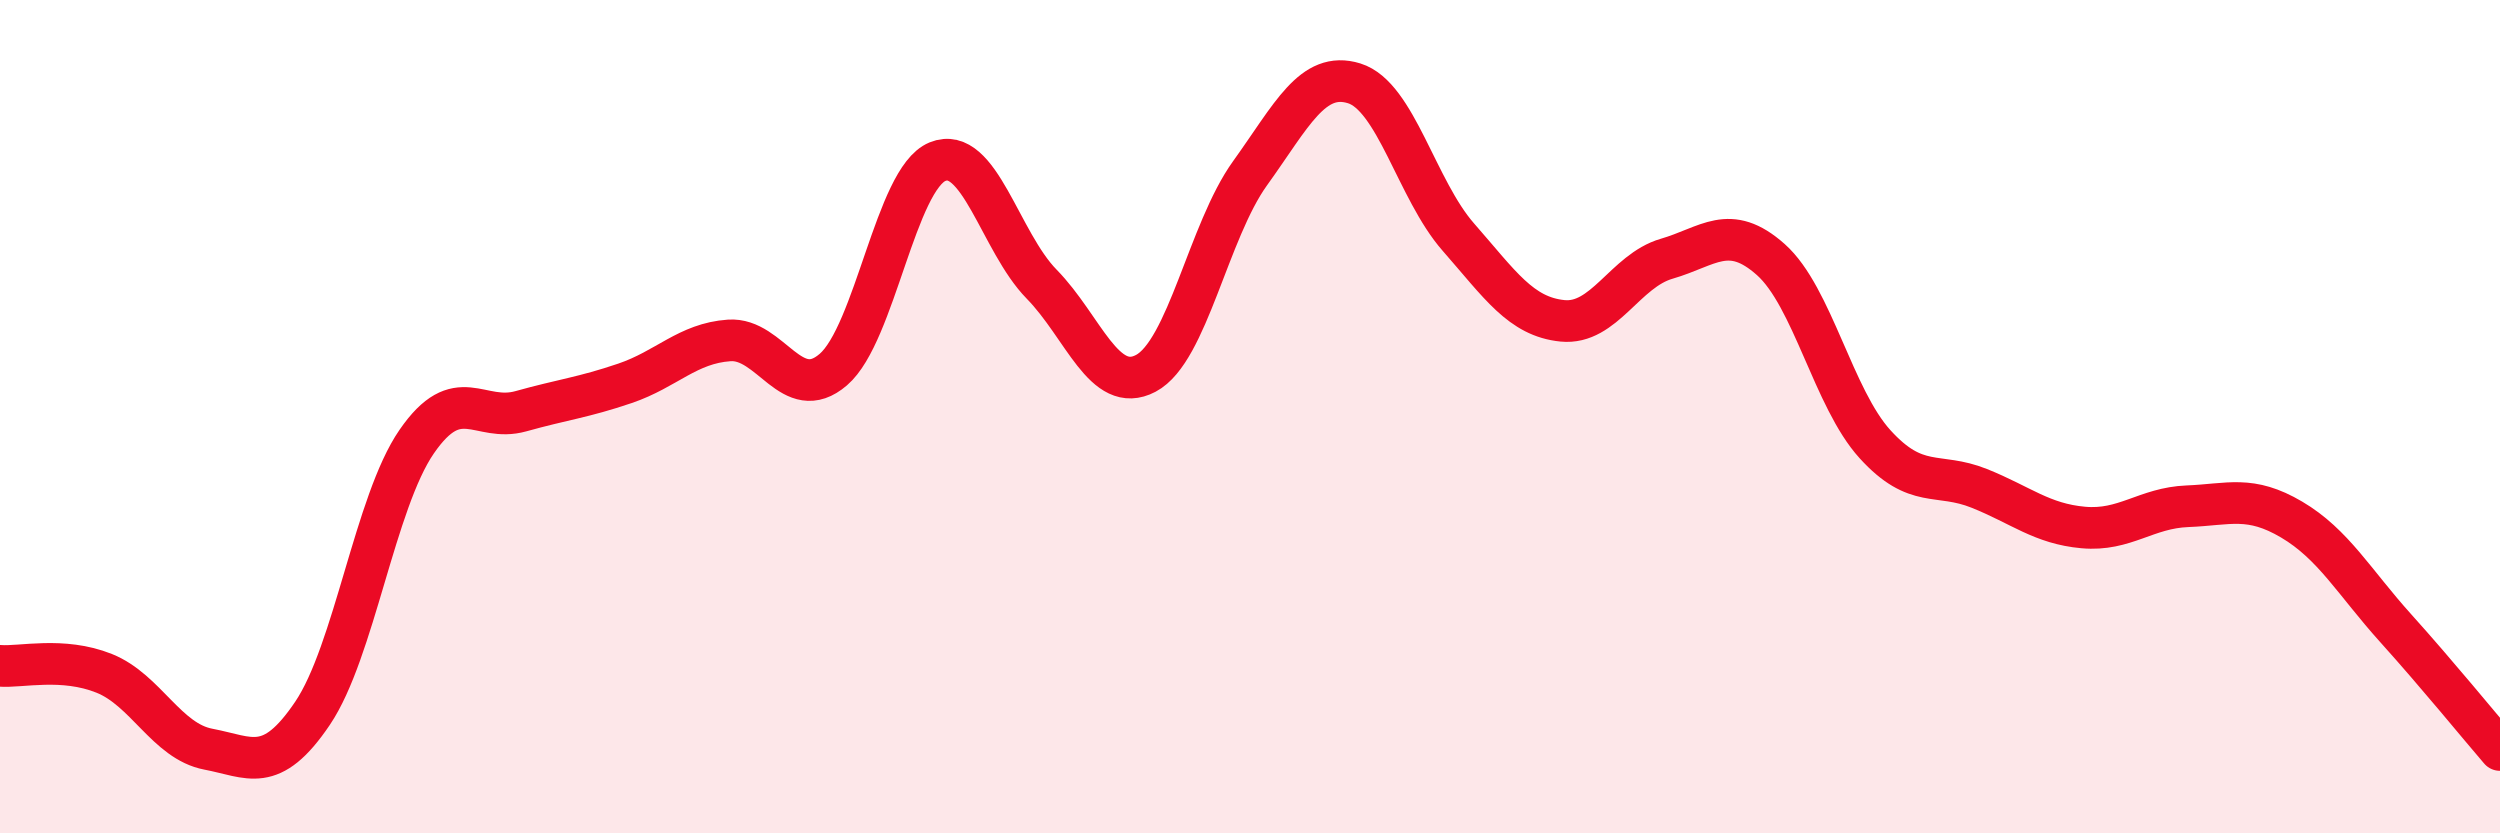 
    <svg width="60" height="20" viewBox="0 0 60 20" xmlns="http://www.w3.org/2000/svg">
      <path
        d="M 0,15.98 C 0.5,16.02 1.5,15.76 2.5,16.16 C 3.5,16.56 4,17.79 5,17.98 C 6,18.17 6.5,18.6 7.5,17.12 C 8.5,15.64 9,12.05 10,10.6 C 11,9.15 11.5,10.15 12.5,9.87 C 13.5,9.59 14,9.54 15,9.2 C 16,8.86 16.5,8.24 17.5,8.17 C 18.5,8.1 19,9.73 20,8.87 C 21,8.01 21.5,4.29 22.5,3.88 C 23.5,3.47 24,5.8 25,6.82 C 26,7.84 26.5,9.49 27.5,8.96 C 28.5,8.43 29,5.55 30,4.16 C 31,2.77 31.5,1.69 32.5,2 C 33.5,2.31 34,4.55 35,5.69 C 36,6.83 36.5,7.6 37.5,7.7 C 38.5,7.8 39,6.5 40,6.21 C 41,5.92 41.5,5.34 42.5,6.23 C 43.5,7.12 44,9.56 45,10.66 C 46,11.76 46.5,11.32 47.5,11.72 C 48.5,12.12 49,12.57 50,12.66 C 51,12.75 51.5,12.19 52.5,12.15 C 53.5,12.11 54,11.88 55,12.47 C 56,13.06 56.5,13.97 57.5,15.08 C 58.5,16.19 59.5,17.42 60,18L60 20L0 20Z"
        fill="#EB0A25"
        opacity="0.1"
        stroke-linecap="round"
        stroke-linejoin="round"
      />
      <path
        d="M 0,15.98 C 0.5,16.02 1.5,15.76 2.5,16.16 C 3.5,16.56 4,17.79 5,17.98 C 6,18.17 6.5,18.6 7.5,17.12 C 8.5,15.64 9,12.05 10,10.6 C 11,9.15 11.5,10.15 12.5,9.87 C 13.5,9.59 14,9.54 15,9.2 C 16,8.86 16.5,8.24 17.5,8.17 C 18.5,8.1 19,9.73 20,8.87 C 21,8.01 21.5,4.29 22.5,3.88 C 23.5,3.47 24,5.8 25,6.82 C 26,7.84 26.5,9.49 27.5,8.96 C 28.5,8.43 29,5.55 30,4.16 C 31,2.77 31.5,1.69 32.5,2 C 33.5,2.31 34,4.55 35,5.69 C 36,6.83 36.5,7.6 37.5,7.7 C 38.5,7.8 39,6.5 40,6.21 C 41,5.92 41.5,5.34 42.5,6.23 C 43.5,7.12 44,9.56 45,10.66 C 46,11.76 46.5,11.32 47.5,11.72 C 48.5,12.12 49,12.57 50,12.66 C 51,12.75 51.5,12.19 52.5,12.15 C 53.5,12.11 54,11.88 55,12.47 C 56,13.06 56.5,13.97 57.5,15.08 C 58.5,16.19 59.5,17.42 60,18"
        stroke="#EB0A25"
        stroke-width="1"
        fill="none"
        stroke-linecap="round"
        stroke-linejoin="round"
      />
    </svg>
  